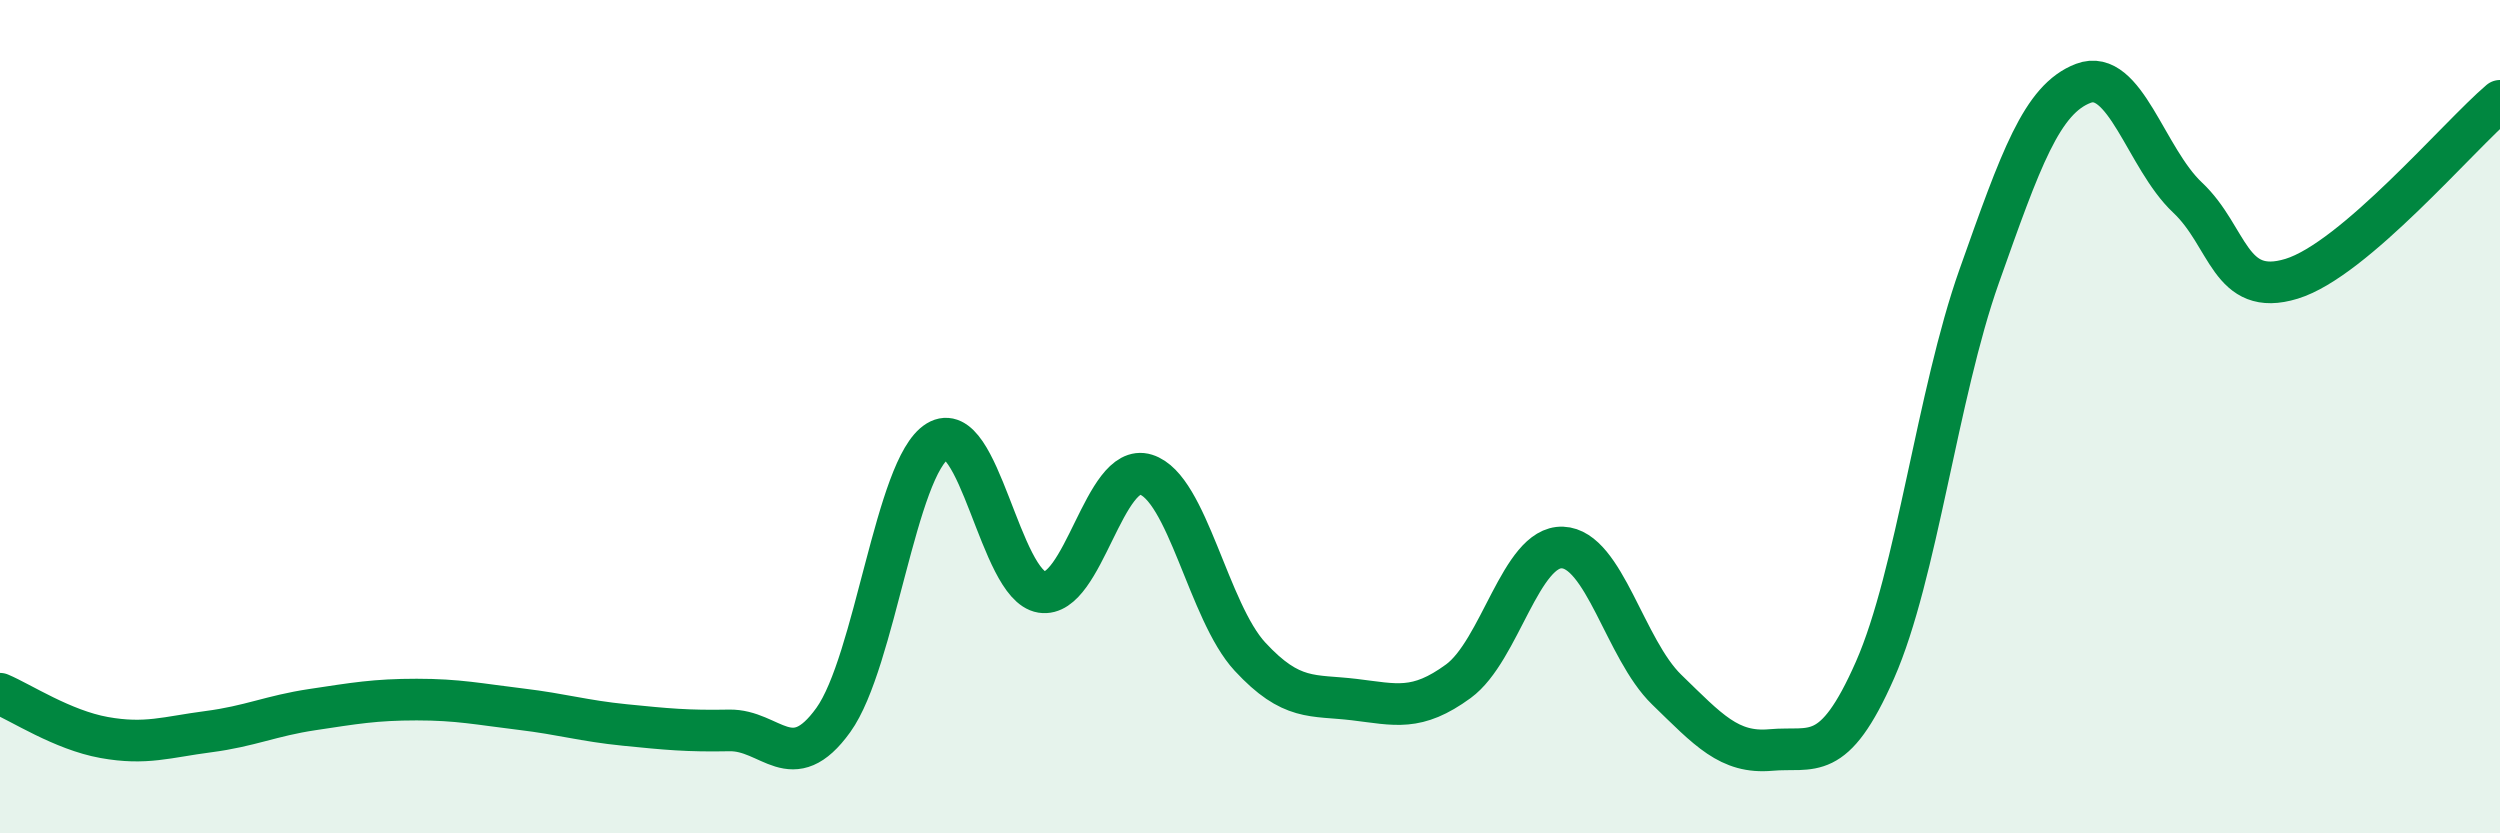 
    <svg width="60" height="20" viewBox="0 0 60 20" xmlns="http://www.w3.org/2000/svg">
      <path
        d="M 0,16.65 C 0.5,16.86 1.5,17.52 2.5,17.7 C 3.5,17.88 4,17.69 5,17.56 C 6,17.43 6.5,17.18 7.5,17.03 C 8.5,16.88 9,16.79 10,16.79 C 11,16.79 11.5,16.9 12.5,17.02 C 13.5,17.14 14,17.3 15,17.4 C 16,17.5 16.5,17.55 17.5,17.53 C 18.5,17.51 19,18.67 20,17.28 C 21,15.89 21.5,11.2 22.5,10.59 C 23.5,9.98 24,14.05 25,14.21 C 26,14.37 26.5,11.08 27.5,11.39 C 28.5,11.7 29,14.68 30,15.76 C 31,16.84 31.5,16.67 32.5,16.79 C 33.5,16.91 34,17.08 35,16.35 C 36,15.62 36.5,13.1 37.5,13.14 C 38.5,13.18 39,15.58 40,16.55 C 41,17.52 41.5,18.09 42.5,18 C 43.5,17.91 44,18.35 45,16.08 C 46,13.81 46.5,9.45 47.5,6.63 C 48.5,3.81 49,2.38 50,2 C 51,1.62 51.5,3.8 52.5,4.74 C 53.5,5.68 53.5,7.15 55,6.69 C 56.5,6.23 59,3.27 60,2.42L60 20L0 20Z"
        fill="#008740"
        opacity="0.1"
        stroke-linecap="round"
        stroke-linejoin="round"
      />
      <path
        d="M 0,16.65 C 0.5,16.86 1.5,17.52 2.5,17.7 C 3.5,17.88 4,17.69 5,17.56 C 6,17.43 6.5,17.18 7.5,17.03 C 8.5,16.88 9,16.79 10,16.79 C 11,16.79 11.5,16.9 12.5,17.02 C 13.5,17.14 14,17.3 15,17.4 C 16,17.5 16.5,17.55 17.5,17.53 C 18.5,17.51 19,18.67 20,17.28 C 21,15.89 21.5,11.2 22.5,10.59 C 23.5,9.98 24,14.05 25,14.21 C 26,14.37 26.5,11.08 27.5,11.39 C 28.5,11.7 29,14.68 30,15.76 C 31,16.84 31.5,16.67 32.5,16.79 C 33.5,16.91 34,17.08 35,16.35 C 36,15.62 36.5,13.1 37.5,13.14 C 38.5,13.18 39,15.58 40,16.55 C 41,17.52 41.5,18.09 42.5,18 C 43.5,17.91 44,18.35 45,16.08 C 46,13.81 46.5,9.45 47.5,6.63 C 48.5,3.81 49,2.38 50,2 C 51,1.62 51.5,3.8 52.5,4.74 C 53.5,5.68 53.5,7.15 55,6.69 C 56.5,6.23 59,3.27 60,2.42"
        stroke="#008740"
        stroke-width="1"
        fill="none"
        stroke-linecap="round"
        stroke-linejoin="round"
      />
    </svg>
  
